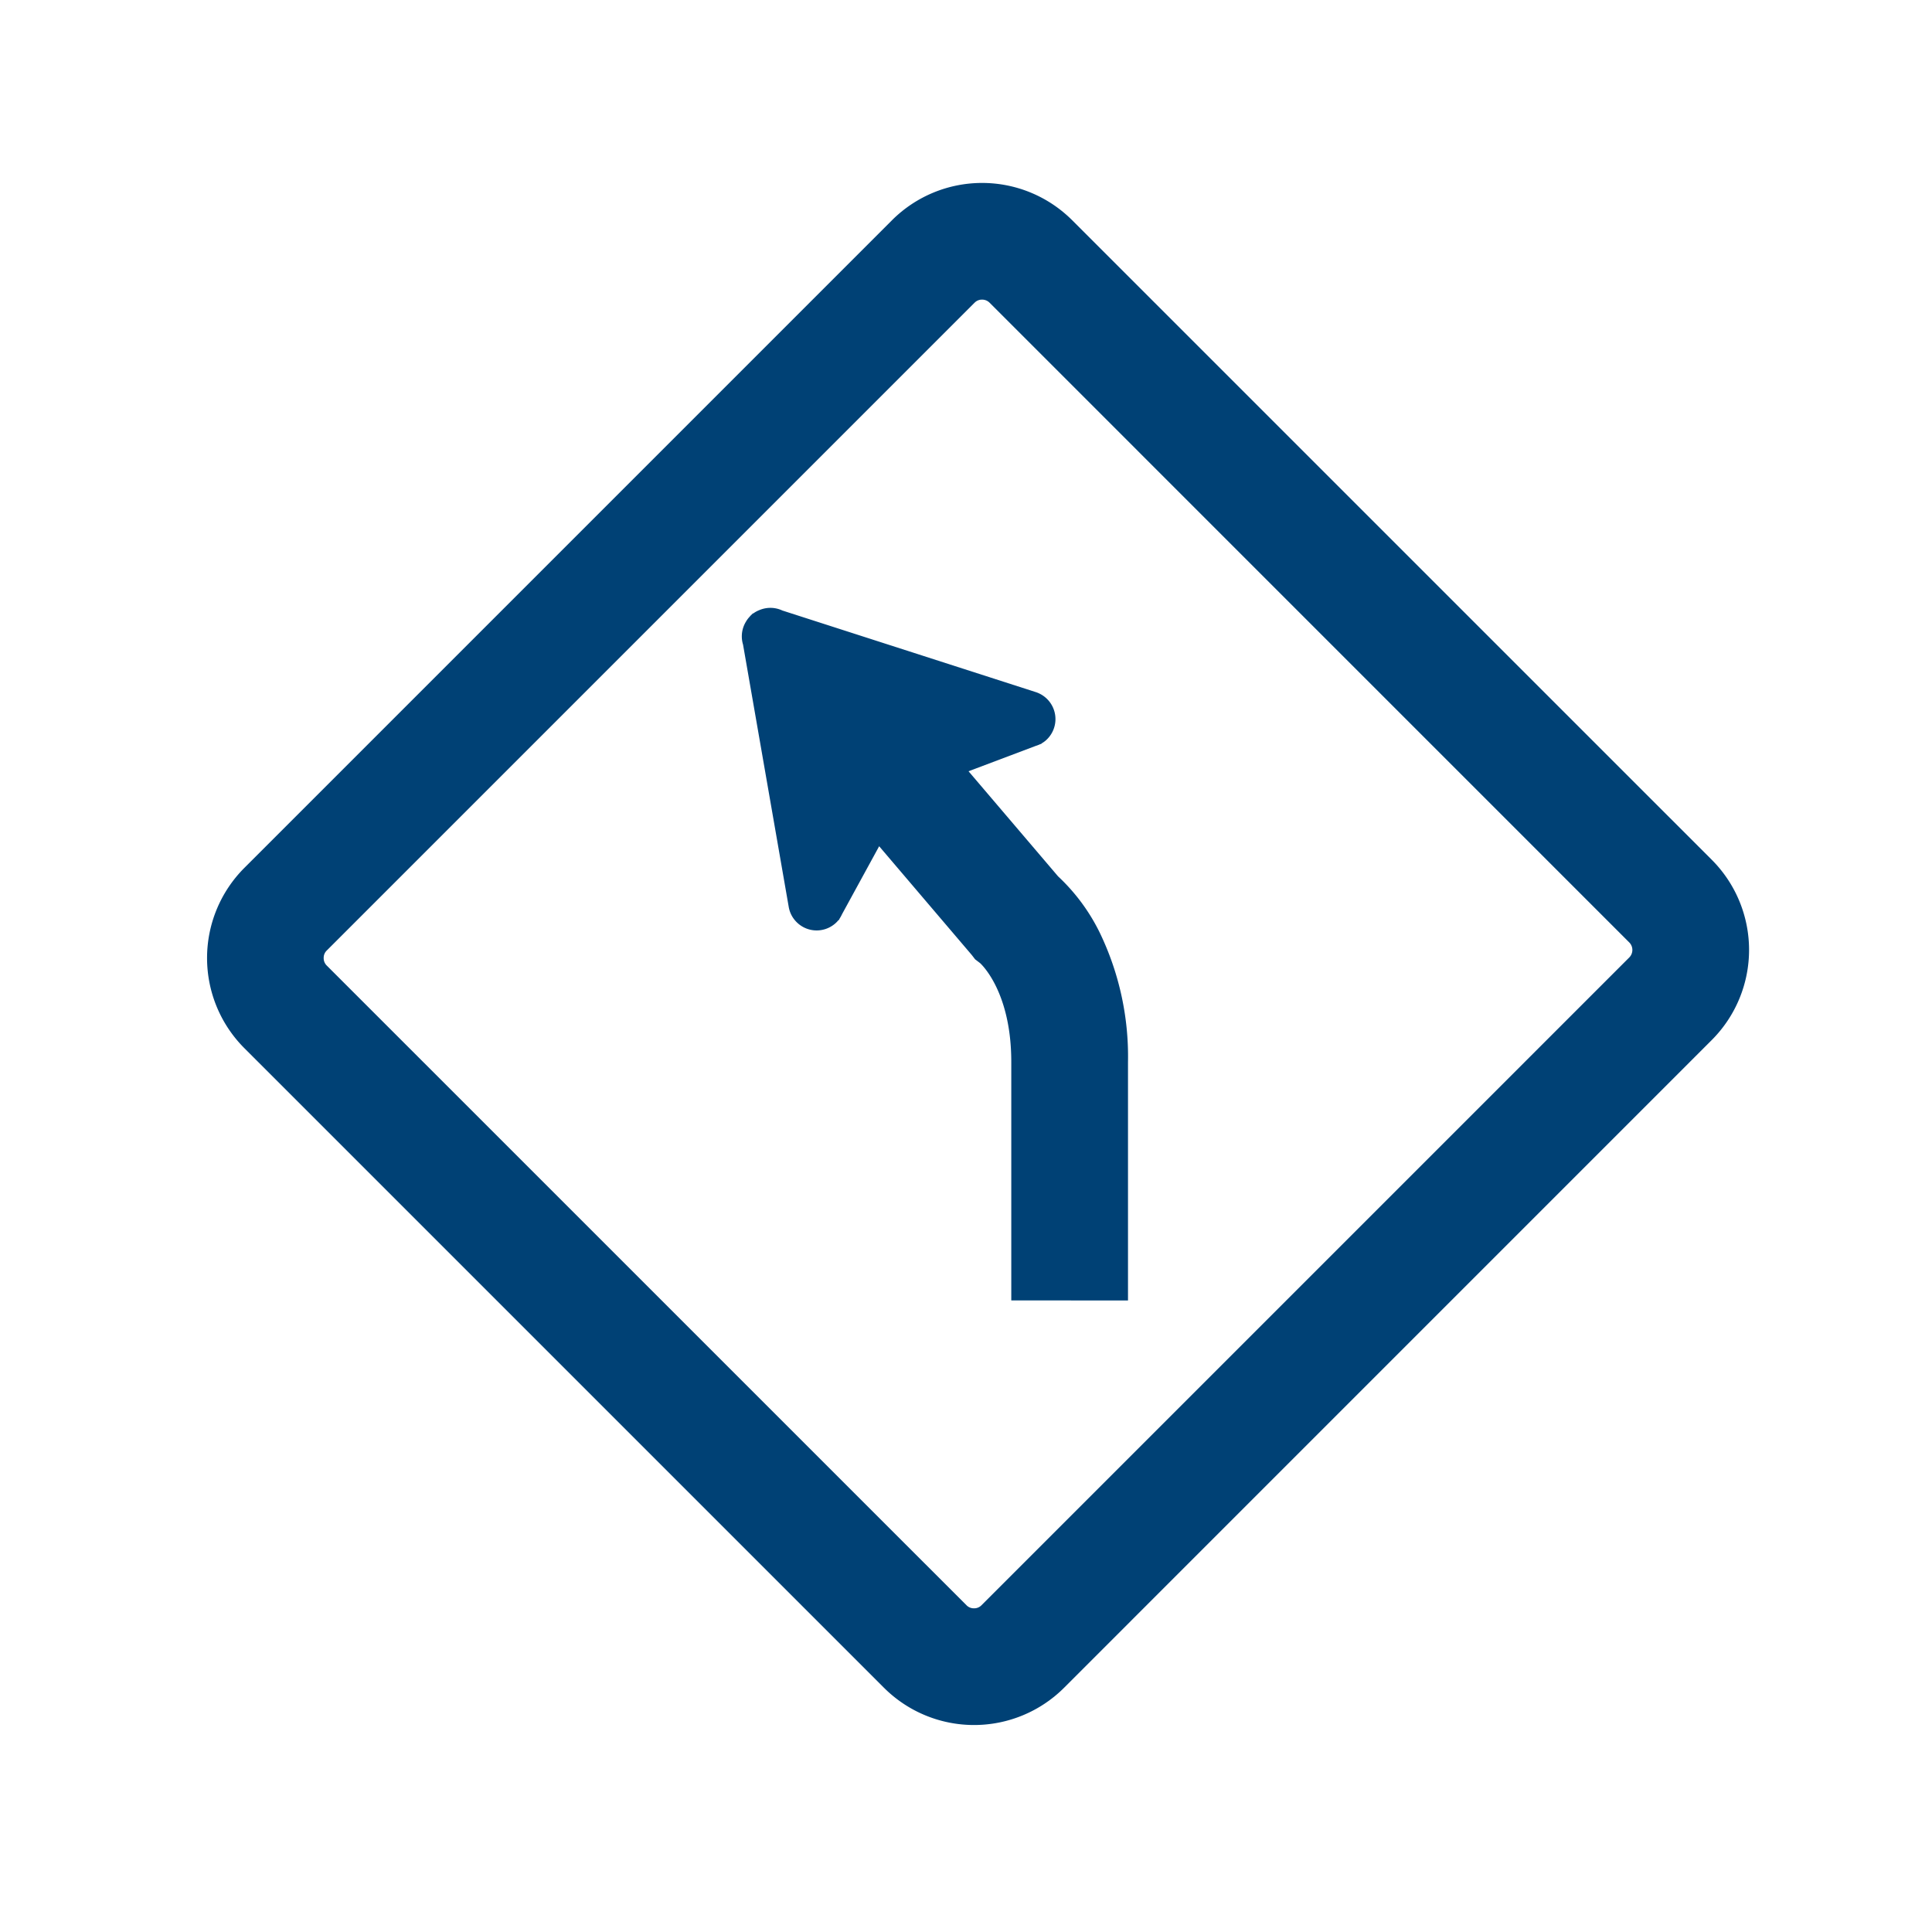 <svg xmlns="http://www.w3.org/2000/svg" xmlns:xlink="http://www.w3.org/1999/xlink" width="80" height="80" viewBox="0 0 80 80">
  <rect x="0" y="0" width="80" height="80" fill="#808080" stroke="none"/>
  <defs>
    <clipPath id="clip-como-llegar">
      <rect width="80" height="80"/>
    </clipPath>
  </defs>
  <g id="como-llegar" clip-path="url(#clip-como-llegar)">
    <rect width="80" height="80" fill="#fff"/>
    <path id="Unión_55" data-name="Unión 55" d="M5004.028,5938.312l-26.486-26.486a5.282,5.282,0,0,1,0-7.46l26.821-26.822a5.278,5.278,0,0,1,7.458,0l26.489,26.487a5.281,5.281,0,0,1,0,7.457l-26.822,26.824a5.278,5.278,0,0,1-7.459,0Zm3.753-57.352-26.824,26.824a.416.416,0,0,0-.128.311.426.426,0,0,0,.13.315l26.485,26.483a.422.422,0,0,0,.313.13.417.417,0,0,0,.311-.128l26.822-26.822a.441.441,0,0,0,0-.623l-26.487-26.489a.432.432,0,0,0-.313-.128A.423.423,0,0,0,5007.782,5880.96Zm1.52,41.313V5912.4c0-2.856-1.2-4.01-1.292-4.094l-.206-.157-.133-.173-3.84-4.509-1.537,2.813a1.328,1.328,0,0,1-.09.165l-.046.085h-.016a.968.968,0,0,1-.132.137,1.171,1.171,0,0,1-1.651-.116,1.155,1.155,0,0,1-.273-.574l-1.891-10.859a1.168,1.168,0,0,1,.125-.958,1.072,1.072,0,0,1,.151-.2.492.492,0,0,1,.048-.054l.072-.071.042-.018a1.04,1.04,0,0,1,.221-.121,1.178,1.178,0,0,1,.476-.1,1.16,1.16,0,0,1,.492.11l10.493,3.378a1.185,1.185,0,0,1,.527.347,1.175,1.175,0,0,1-.114,1.658,1.105,1.105,0,0,1-.172.121v.011l-.078.029a1.269,1.269,0,0,1-.162.062l-.038.014-2.746,1.036,3.707,4.351a8,8,0,0,1,1.728,2.336,11.806,11.806,0,0,1,1.168,5.355v9.872Z" transform="translate(-4967.426 -5868.426)" fill="#004175"/>
  </g>
</svg>
